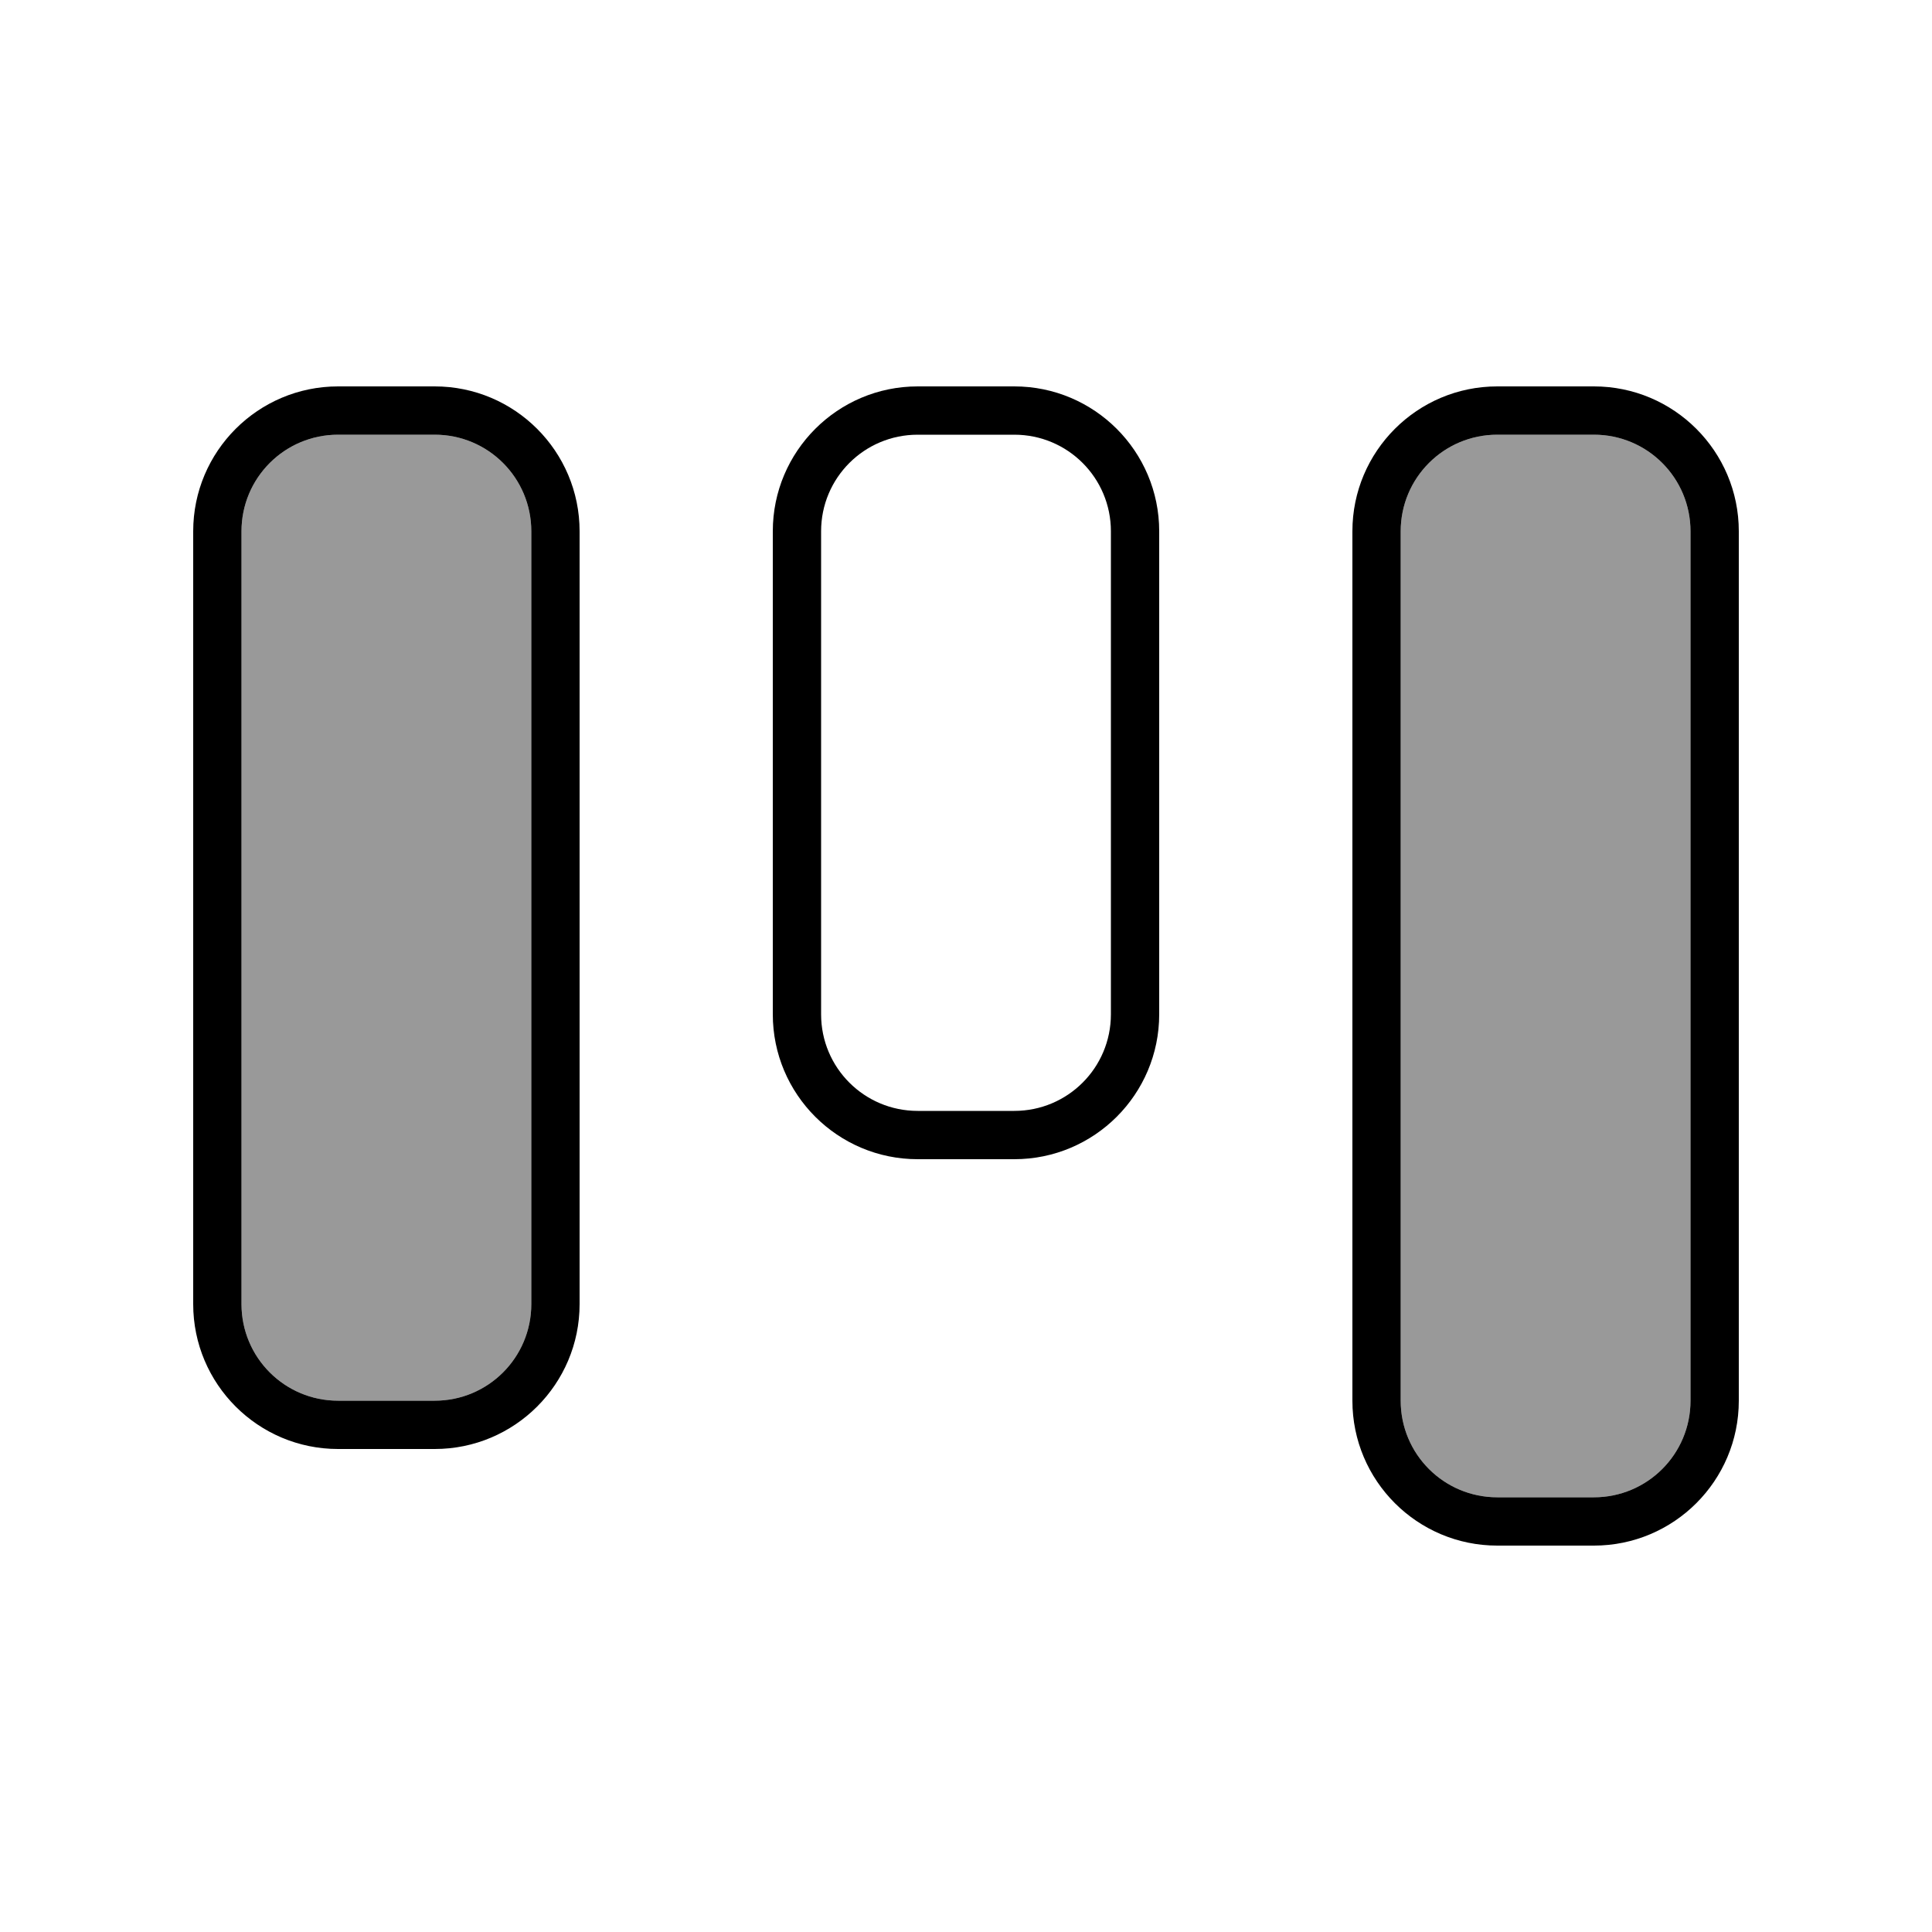 <svg xmlns="http://www.w3.org/2000/svg" viewBox="0 0 640 640"><!--! Font Awesome Pro 7.1.0 by @fontawesome - https://fontawesome.com License - https://fontawesome.com/license (Commercial License) Copyright 2025 Fonticons, Inc. --><path opacity=".4" fill="currentColor" d="M80 176L80 432C80 449.7 94.3 464 112 464L144 464C161.7 464 176 449.7 176 432L176 176C176 158.3 161.7 144 144 144L112 144C94.3 144 80 158.3 80 176zM464 176L464 464C464 481.7 478.3 496 496 496L528 496C545.7 496 560 481.7 560 464L560 176C560 158.3 545.7 144 528 144L496 144C478.3 144 464 158.3 464 176z"/><path fill="currentColor" d="M528 496C545.7 496 560 481.7 560 464L560 176C560 158.3 545.7 144 528 144L496 144C478.3 144 464 158.3 464 176L464 464C464 481.7 478.3 496 496 496L528 496zM576 464C576 490.5 554.5 512 528 512L496 512C469.5 512 448 490.5 448 464L448 176C448 149.5 469.5 128 496 128L528 128C554.5 128 576 149.5 576 176L576 464zM304 368L336 368C353.7 368 368 353.7 368 336L368 176C368 158.3 353.7 144 336 144L304 144C286.3 144 272 158.3 272 176L272 336C272 353.7 286.3 368 304 368zM336 384L304 384C277.5 384 256 362.5 256 336L256 176C256 149.5 277.5 128 304 128L336 128C362.5 128 384 149.5 384 176L384 336C384 362.5 362.5 384 336 384zM112 464L144 464C161.7 464 176 449.7 176 432L176 176C176 158.3 161.7 144 144 144L112 144C94.3 144 80 158.3 80 176L80 432C80 449.7 94.3 464 112 464zM144 480L112 480C85.5 480 64 458.5 64 432L64 176C64 149.5 85.5 128 112 128L144 128C170.5 128 192 149.5 192 176L192 432C192 458.5 170.5 480 144 480z"/></svg>